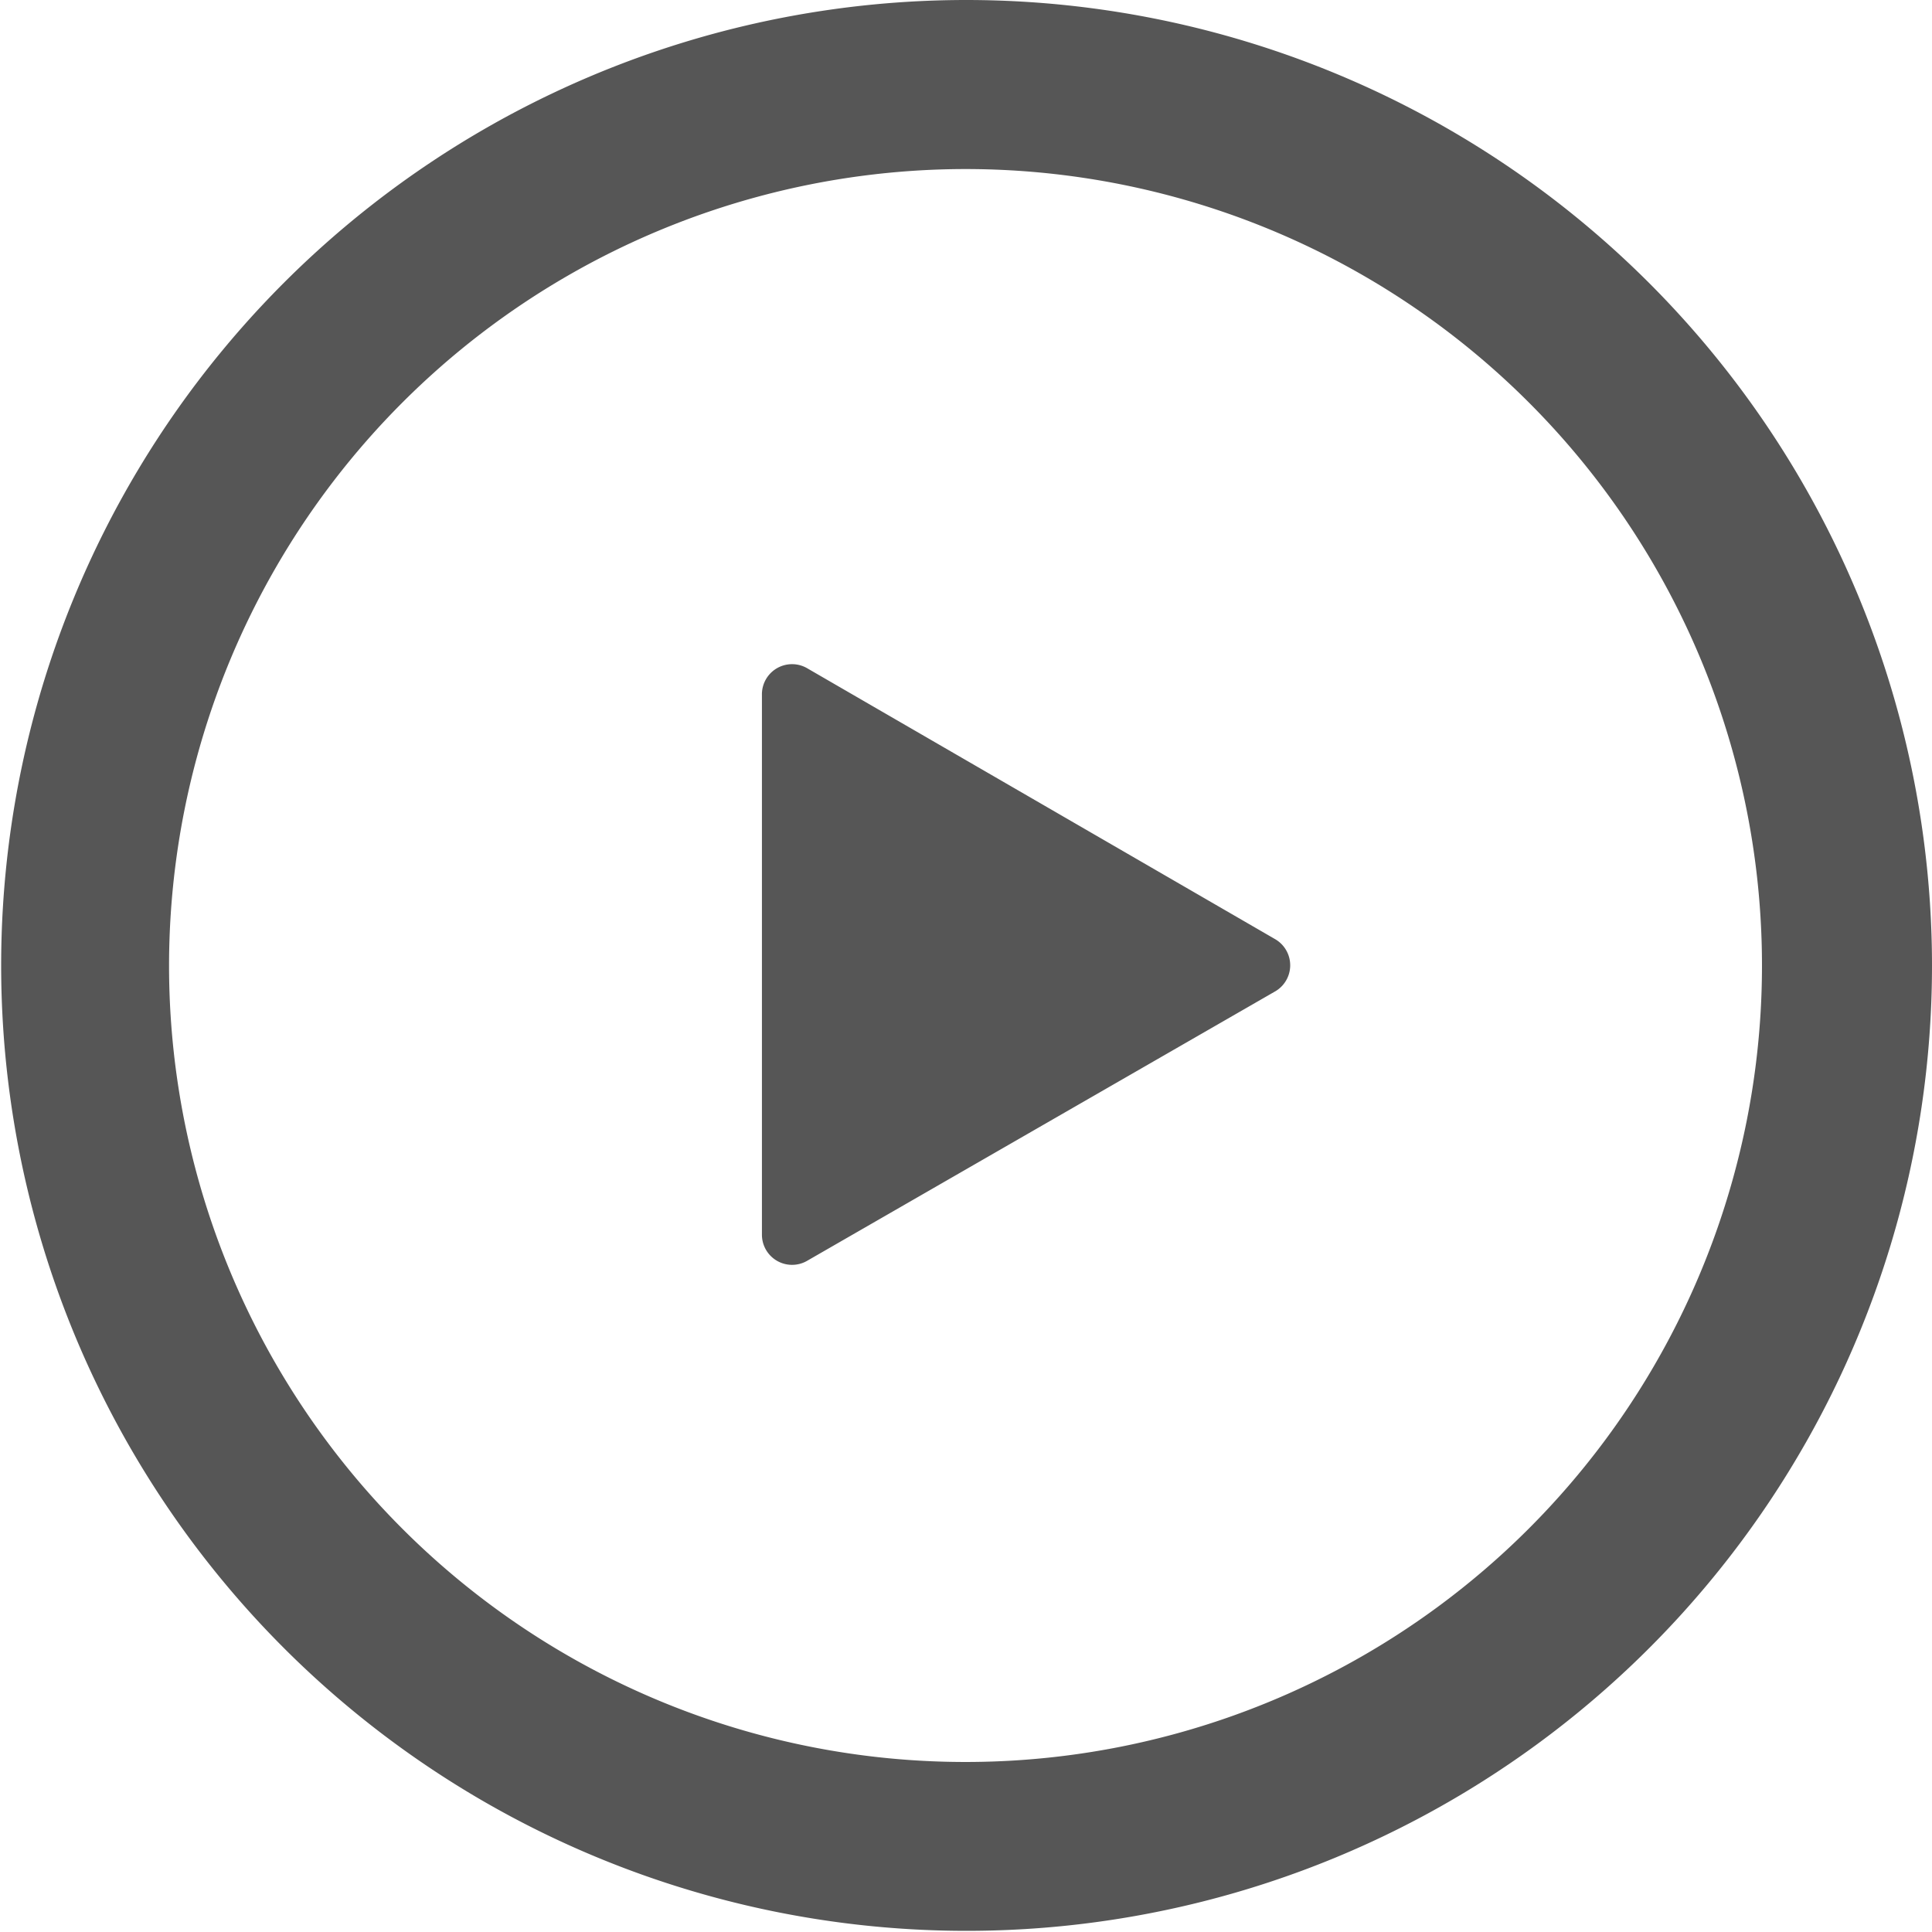 <svg xmlns="http://www.w3.org/2000/svg" width="40" height="40" viewBox="0 0 40 40"><defs><style>.cls-1{fill:#565656;fill-rule:evenodd}</style></defs><path id="video_produto" class="cls-1" d="M541 706a19.988 19.988 0 1 0 20 19.989A20 20 0 0 0 541 706zm0 3.5a16.49 16.49 0 1 1-16.5 16.491A16.5 16.5 0 0 1 541 709.5m6.374 17.041l-9.674 5.569a.624.624 0 0 1-.925-.549v-11.169a.624.624 0 0 1 .95-.549l9.673 5.6a.625.625 0 0 1-.021 1.096z" transform="translate(-521 -706)"/></svg>